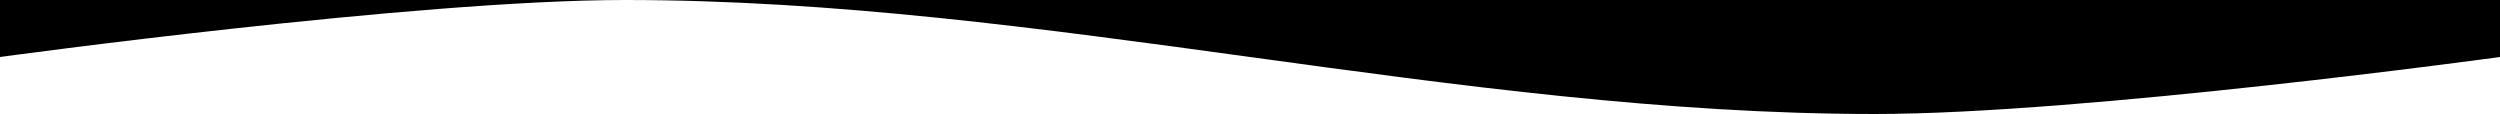 <svg width="7220.749" height="329.26" preserveAspectRatio="none" version="1.1" viewBox="0 0 1910.56 87.112" xmlns="http://www.w3.org/2000/svg">
  <path d="M 74.099,0 H 0 V 43.556 C 0,43.556 317.76,0 477.64,0 c 319.75,0 635.53,87.112 955.28,87.112 159.87,0 477.64,-43.556 477.64,-43.556 V 0 Z"/>
</svg>

